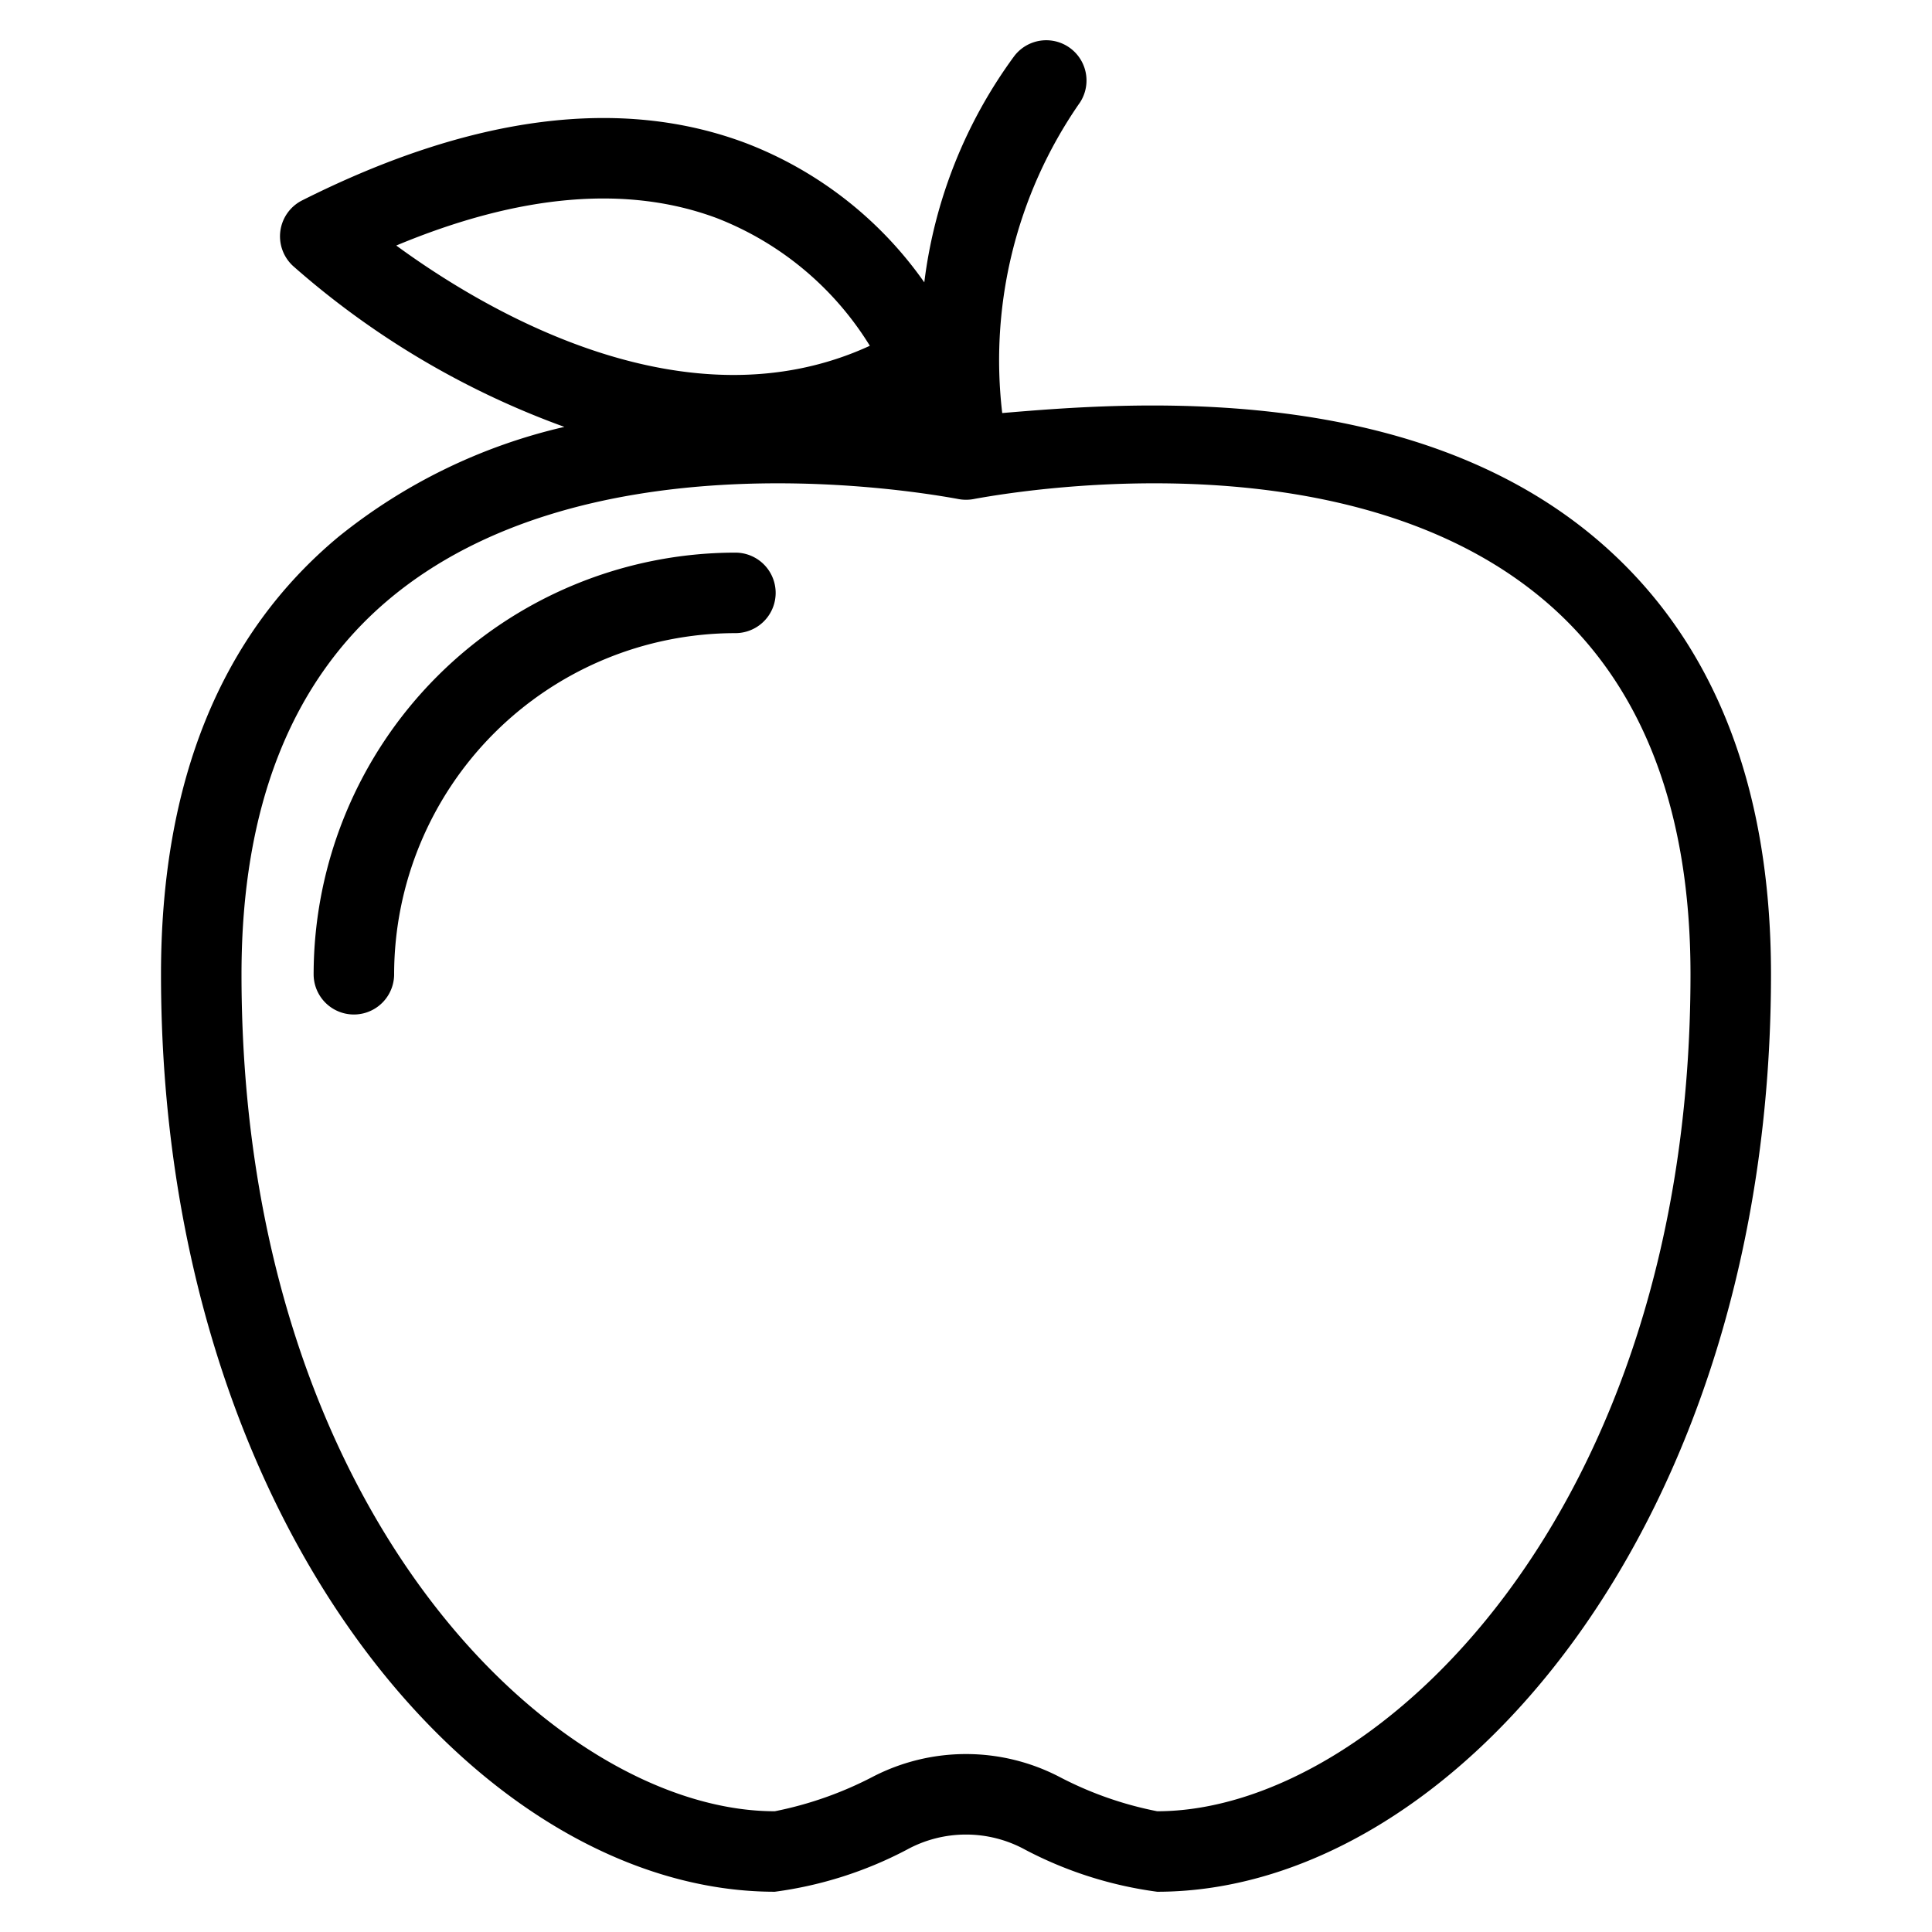 <?xml version="1.0" encoding="UTF-8" standalone="no"?><!-- icon666.com - MILLIONS OF FREE VECTOR ICONS --><svg width="1024" height="1024" id="Layer_1" viewBox="0 0 48 48" xmlns="http://www.w3.org/2000/svg" data-name="Layer 1"><g fill="rgb(0,0,0)"><path d="m39.587 13.328c-4.667-3.884-11.587-3.328-14.687-3.066a11.209 11.209 0 0 1 1.894-7.662 1 1 0 1 0 -1.6-1.2 11.966 11.966 0 0 0 -2.23 5.615 9.626 9.626 0 0 0 -4.419-3.454c-3.113-1.177-6.827-.7-11.037 1.417a1 1 0 0 0 -.23 1.628 20.979 20.979 0 0 0 6.744 4 13.9 13.9 0 0 0 -5.608 2.727c-2.929 2.434-4.414 6.093-4.414 10.873 0 13.635 7.885 22.794 15.25 22.794a9.8 9.8 0 0 0 3.271-1.04 3.061 3.061 0 0 1 2.958 0 9.821 9.821 0 0 0 3.271 1.04c7.364 0 15.25-9.159 15.25-22.794 0-4.78-1.485-8.44-4.413-10.878zm-29.742-7.228c3.068-1.28 5.742-1.511 7.966-.68a7.774 7.774 0 0 1 3.8 3.171c-4.553 2.094-9.527-.852-11.766-2.491zm18.905 38.9a8.925 8.925 0 0 1 -2.429-.854 5.034 5.034 0 0 0 -4.642 0 9.1 9.1 0 0 1 -2.429.854c-5.416 0-13.25-7.4-13.25-20.794 0-4.158 1.243-7.3 3.693-9.34 4.71-3.921 12.484-2.765 14.093-2.472a1.038 1.038 0 0 0 .43 0c1.609-.293 9.384-1.449 14.091 2.471 2.451 2.04 3.693 5.183 3.693 9.341 0 13.394-7.835 20.794-13.25 20.794z"/><path d="m18.271 13.73a10.489 10.489 0 0 0 -10.479 10.475 1 1 0 0 0 2 0 8.486 8.486 0 0 1 8.479-8.475 1 1 0 0 0 0-2z"/></g></svg>